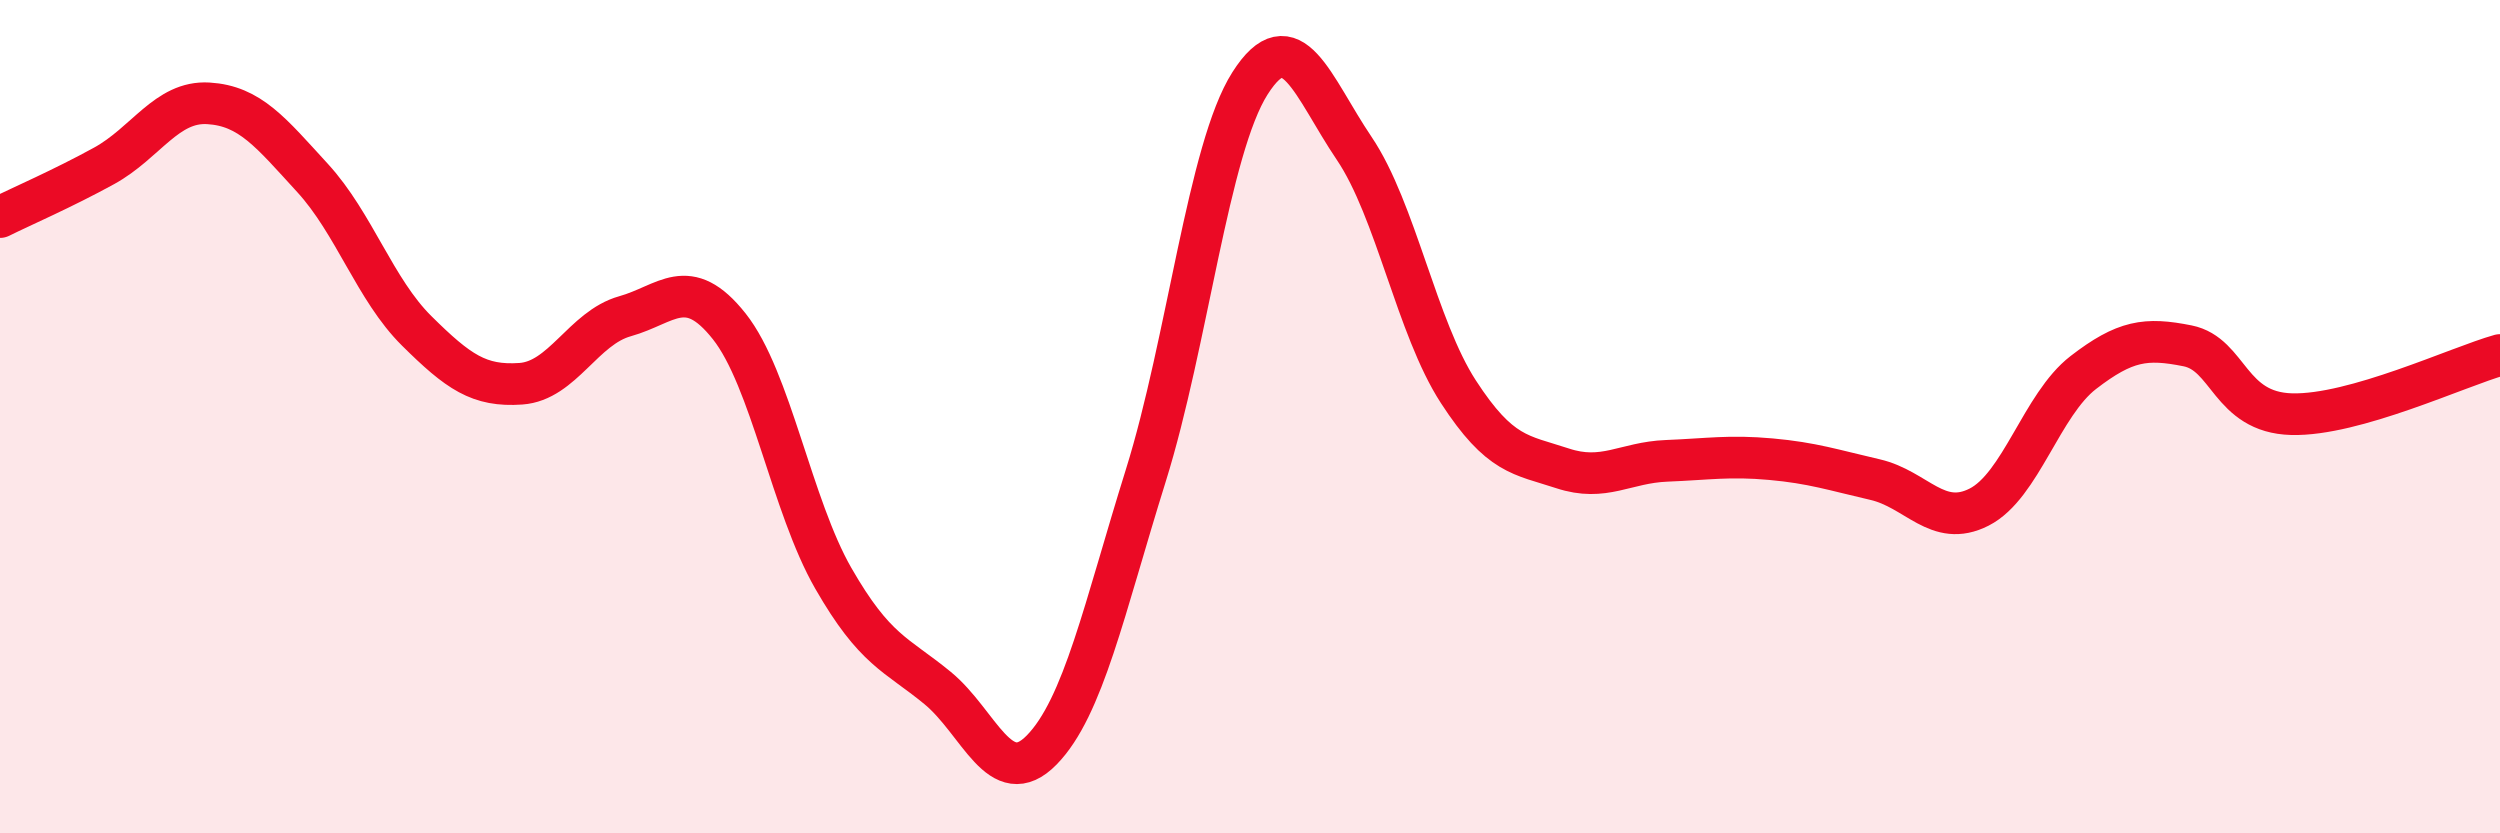 
    <svg width="60" height="20" viewBox="0 0 60 20" xmlns="http://www.w3.org/2000/svg">
      <path
        d="M 0,5.21 C 0.5,4.96 1.5,4.53 2.5,3.98 C 3.5,3.43 4,2.42 5,2.48 C 6,2.54 6.5,3.18 7.5,4.27 C 8.5,5.36 9,6.95 10,7.94 C 11,8.93 11.5,9.28 12.5,9.21 C 13.5,9.14 14,7.87 15,7.59 C 16,7.31 16.5,6.57 17.5,7.83 C 18.5,9.09 19,12.14 20,13.88 C 21,15.62 21.5,15.69 22.5,16.51 C 23.5,17.33 24,19.02 25,18 C 26,16.98 26.5,14.61 27.5,11.41 C 28.5,8.21 29,3.57 30,2 C 31,0.43 31.5,2.08 32.5,3.56 C 33.5,5.04 34,7.86 35,9.4 C 36,10.94 36.5,10.91 37.5,11.24 C 38.5,11.57 39,11.1 40,11.06 C 41,11.02 41.5,10.93 42.5,11.02 C 43.5,11.11 44,11.28 45,11.51 C 46,11.74 46.5,12.68 47.5,12.17 C 48.5,11.66 49,9.71 50,8.94 C 51,8.17 51.5,8.1 52.5,8.3 C 53.5,8.5 53.5,9.9 55,9.94 C 56.5,9.98 59,8.8 60,8.52L60 20L0 20Z"
        fill="#EB0A25"
        opacity="0.1"
        stroke-linecap="round"
        stroke-linejoin="round"
      />
      <path
        d="M 0,5.21 C 0.5,4.96 1.5,4.53 2.5,3.98 C 3.5,3.43 4,2.42 5,2.48 C 6,2.54 6.5,3.18 7.5,4.27 C 8.5,5.36 9,6.95 10,7.94 C 11,8.93 11.5,9.28 12.5,9.21 C 13.5,9.14 14,7.87 15,7.59 C 16,7.31 16.5,6.57 17.5,7.83 C 18.5,9.09 19,12.14 20,13.88 C 21,15.62 21.5,15.69 22.5,16.51 C 23.5,17.33 24,19.02 25,18 C 26,16.98 26.5,14.61 27.5,11.41 C 28.5,8.21 29,3.57 30,2 C 31,0.43 31.5,2.08 32.5,3.56 C 33.5,5.04 34,7.86 35,9.4 C 36,10.94 36.5,10.91 37.5,11.24 C 38.5,11.57 39,11.1 40,11.06 C 41,11.02 41.5,10.93 42.5,11.02 C 43.5,11.11 44,11.28 45,11.51 C 46,11.74 46.5,12.68 47.5,12.17 C 48.5,11.66 49,9.71 50,8.94 C 51,8.17 51.5,8.1 52.5,8.3 C 53.5,8.5 53.5,9.9 55,9.94 C 56.5,9.98 59,8.8 60,8.52"
        stroke="#EB0A25"
        stroke-width="1"
        fill="none"
        stroke-linecap="round"
        stroke-linejoin="round"
      />
    </svg>
  